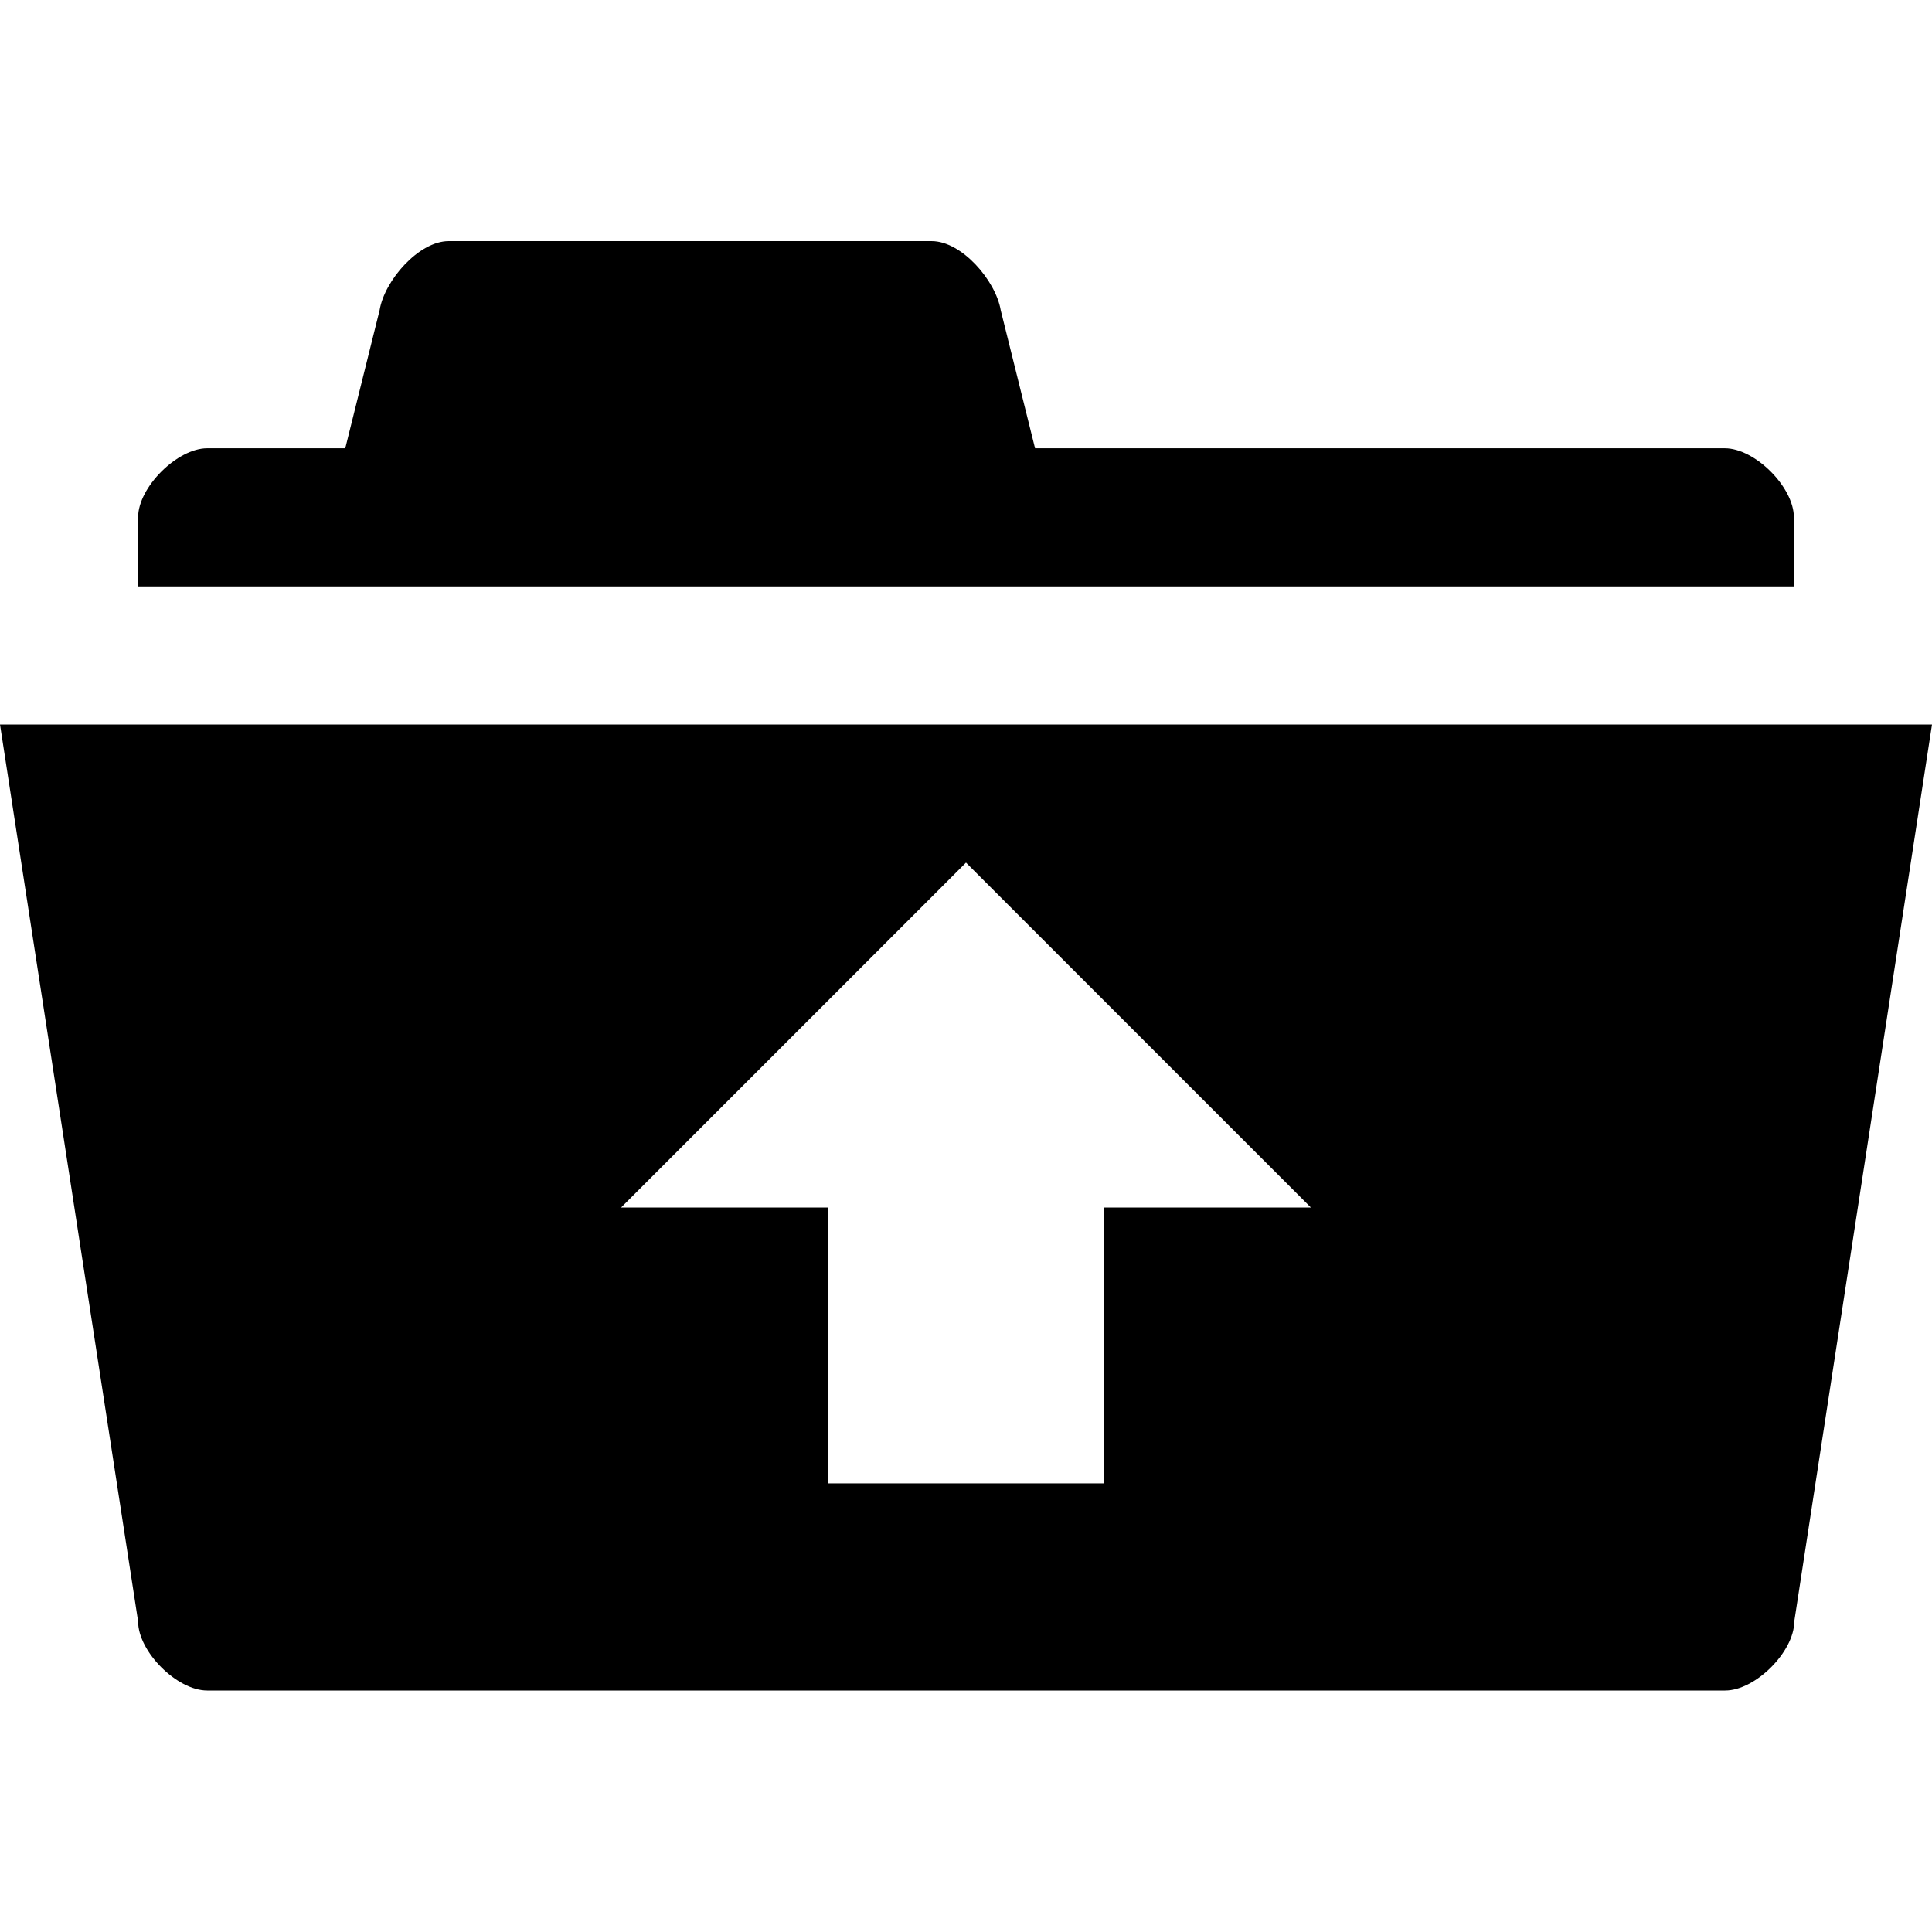 <?xml version="1.0" encoding="utf-8"?>

<!-- Скачано с сайта svg4.ru / Downloaded from svg4.ru -->
<svg fill="#000000" height="800px" width="800px" version="1.1" id="Layer_1" xmlns="http://www.w3.org/2000/svg" xmlns:xlink="http://www.w3.org/1999/xlink" 
	 viewBox="0 0 512 512" enable-background="new 0 0 512 512" xml:space="preserve">
<path d="M475.4,137.1c0-8-10.3-18.3-18.3-18.3H274.3l-9.1-36.6c-1.3-7.8-10.3-18.3-18.3-18.3h-128c-7.9,0-17,10.4-18.3,18.3
	l-9.1,36.6H54.9c-7.9,0-18.3,10.3-18.3,18.3v18.3h438.9V137.1z M0,192l36.6,237.7c0,8,10.3,18.3,18.3,18.3h402.3
	c8,0,18.3-10.3,18.3-18.3L512,192H0z M292.6,320v73.1h-73.1V320h-54.9l91.4-91.4l91.4,91.4H292.6z"/>
</svg>